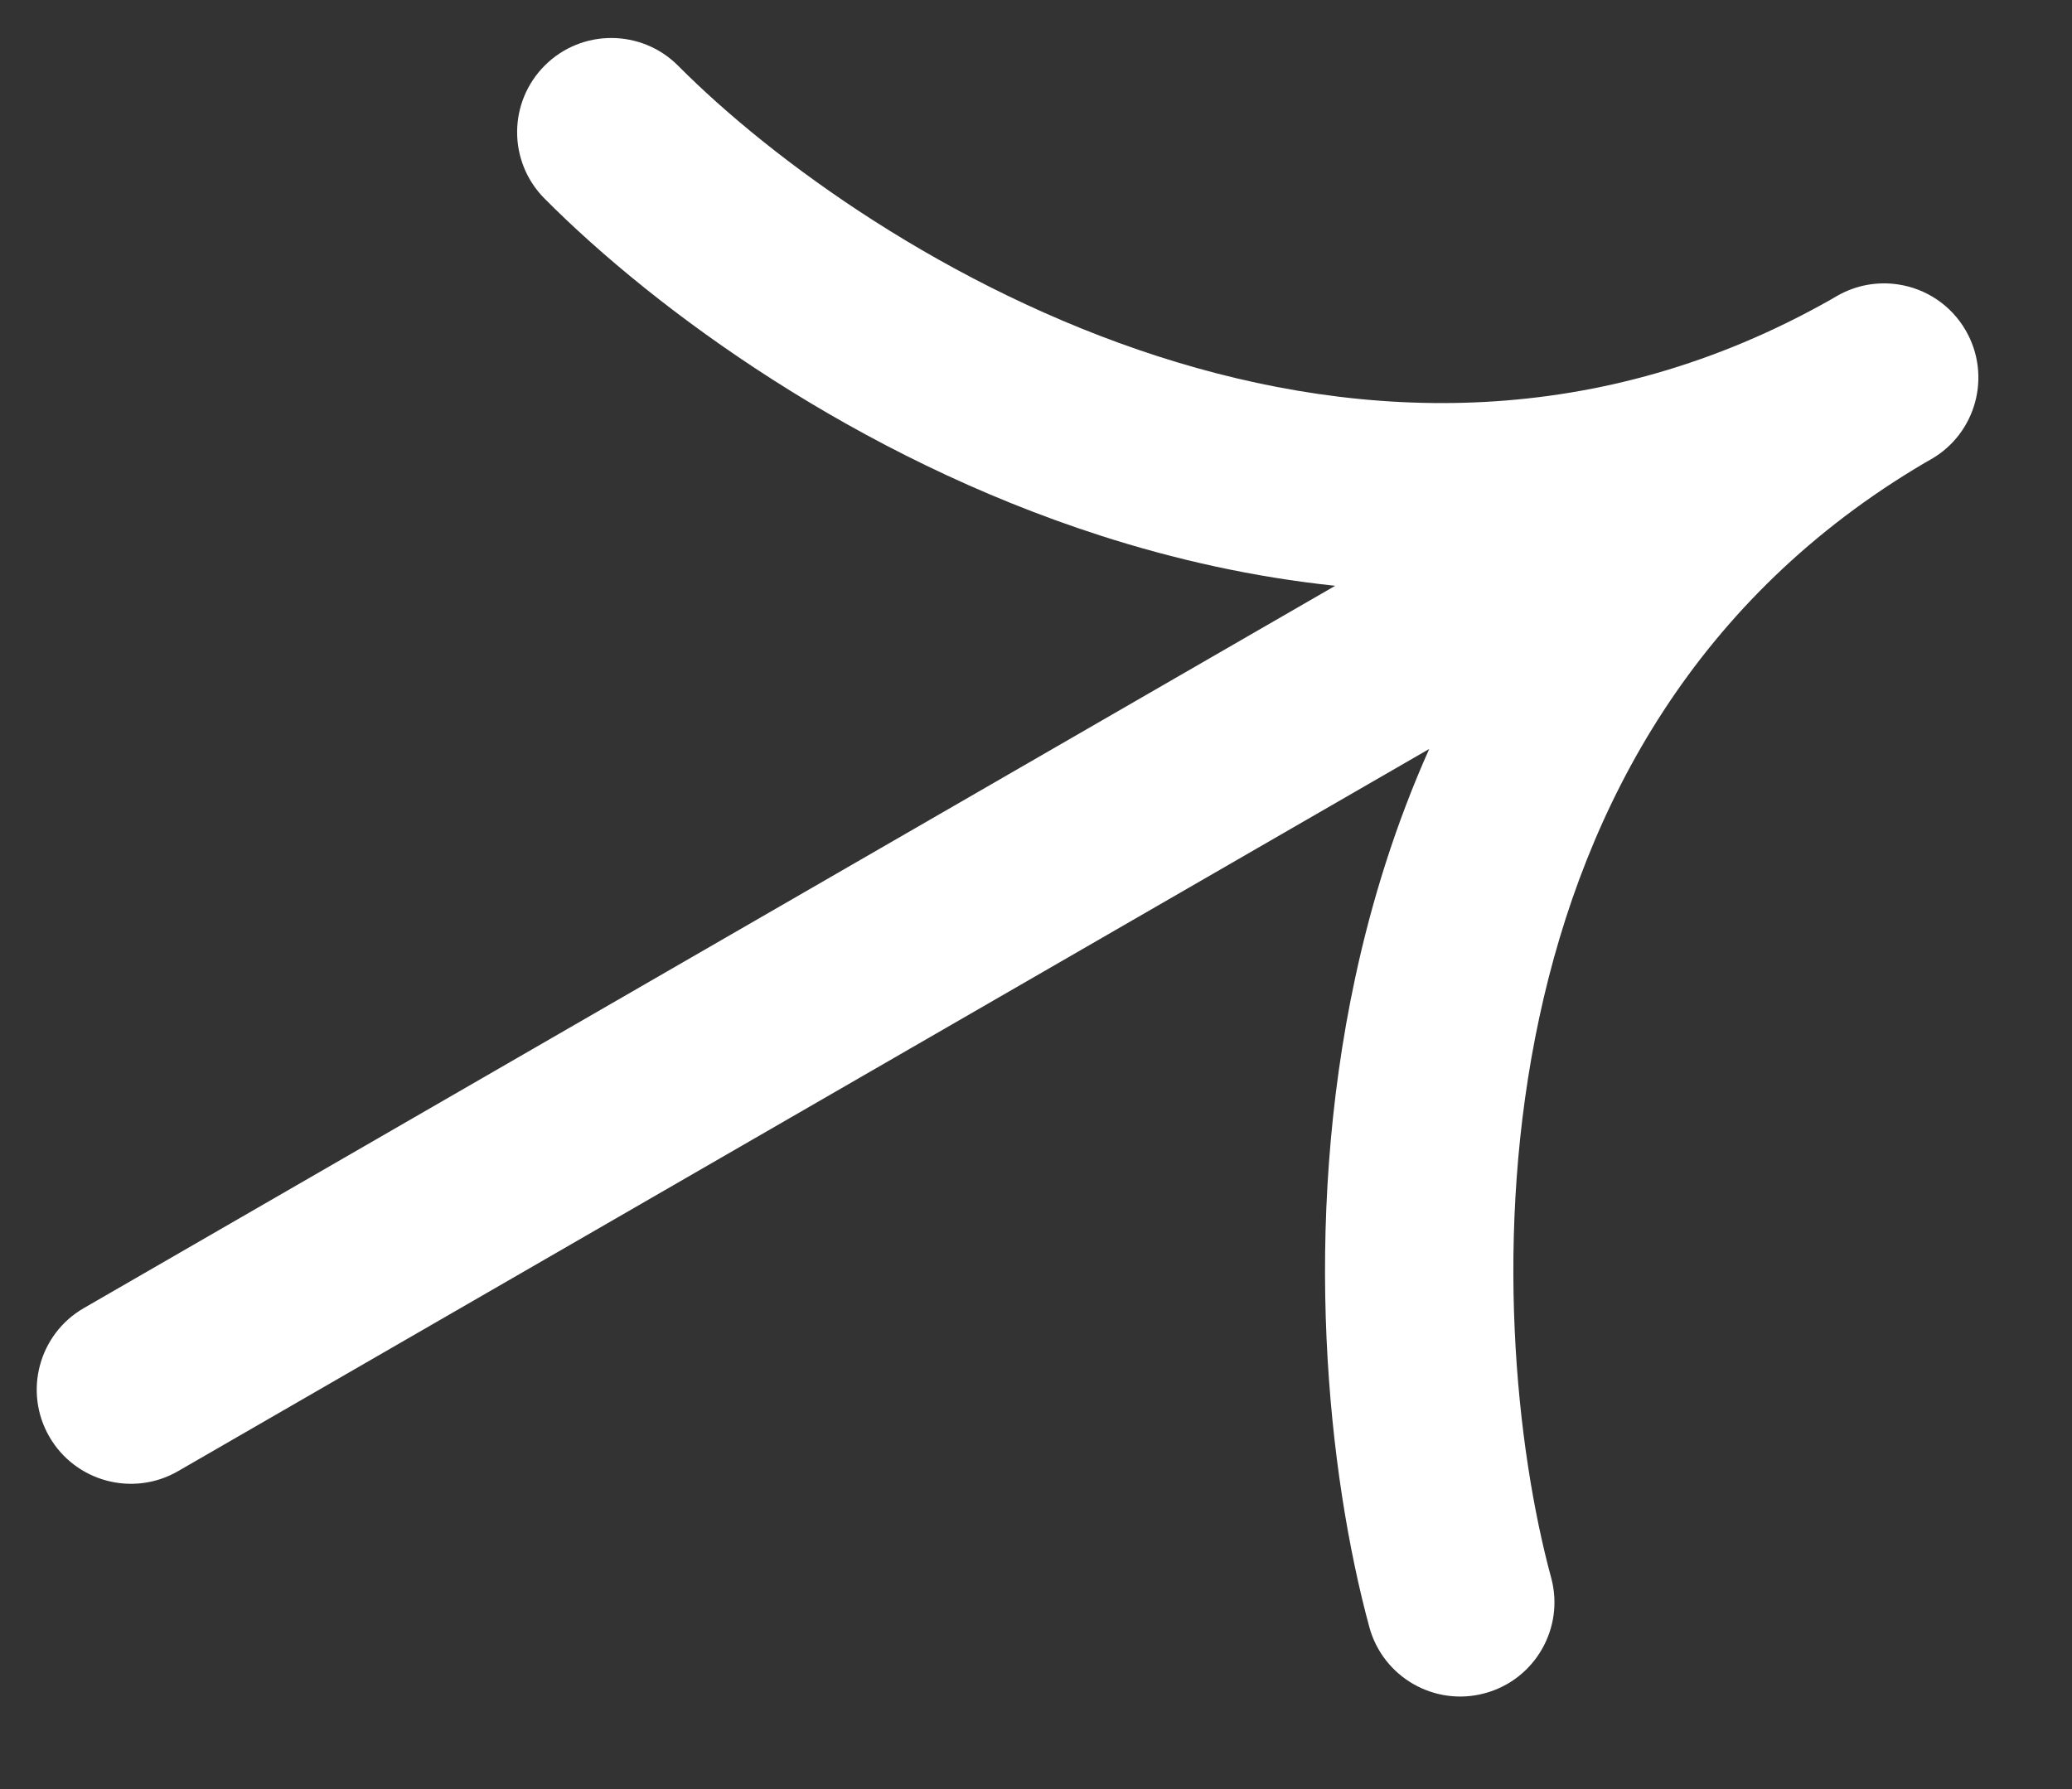 <svg width="22" height="19" viewBox="0 0 22 19" fill="none" xmlns="http://www.w3.org/2000/svg">
<rect x="0" y="0" width="22" height="19" fill="#333333" stroke="none"/>
<path fill-rule="evenodd" clip-rule="evenodd" d="M0.524 15.258C0.248 14.78 0.412 14.168 0.89 13.892L14.177 6.221C13.308 6.13 12.47 5.941 11.681 5.687C9.095 4.854 6.971 3.305 5.782 2.109C5.392 1.717 5.394 1.084 5.786 0.694C6.177 0.305 6.811 0.307 7.2 0.698C8.202 1.706 10.059 3.063 12.295 3.784C14.487 4.49 16.986 4.57 19.438 3.182C19.46 3.169 19.483 3.156 19.505 3.143C19.71 3.025 19.939 2.988 20.156 3.021C20.446 3.065 20.714 3.236 20.872 3.51C21.148 3.988 20.984 4.6 20.506 4.876C20.484 4.889 20.461 4.901 20.439 4.914C18.01 6.344 16.83 8.548 16.345 10.801C15.851 13.097 16.098 15.384 16.47 16.756C16.614 17.288 16.299 17.838 15.766 17.982C15.233 18.127 14.684 17.812 14.539 17.279C14.098 15.65 13.819 13.036 14.39 10.38C14.564 9.57 14.819 8.751 15.175 7.954L1.89 15.624C1.412 15.9 0.8 15.736 0.524 15.258Z" fill="white"/>
</svg>
